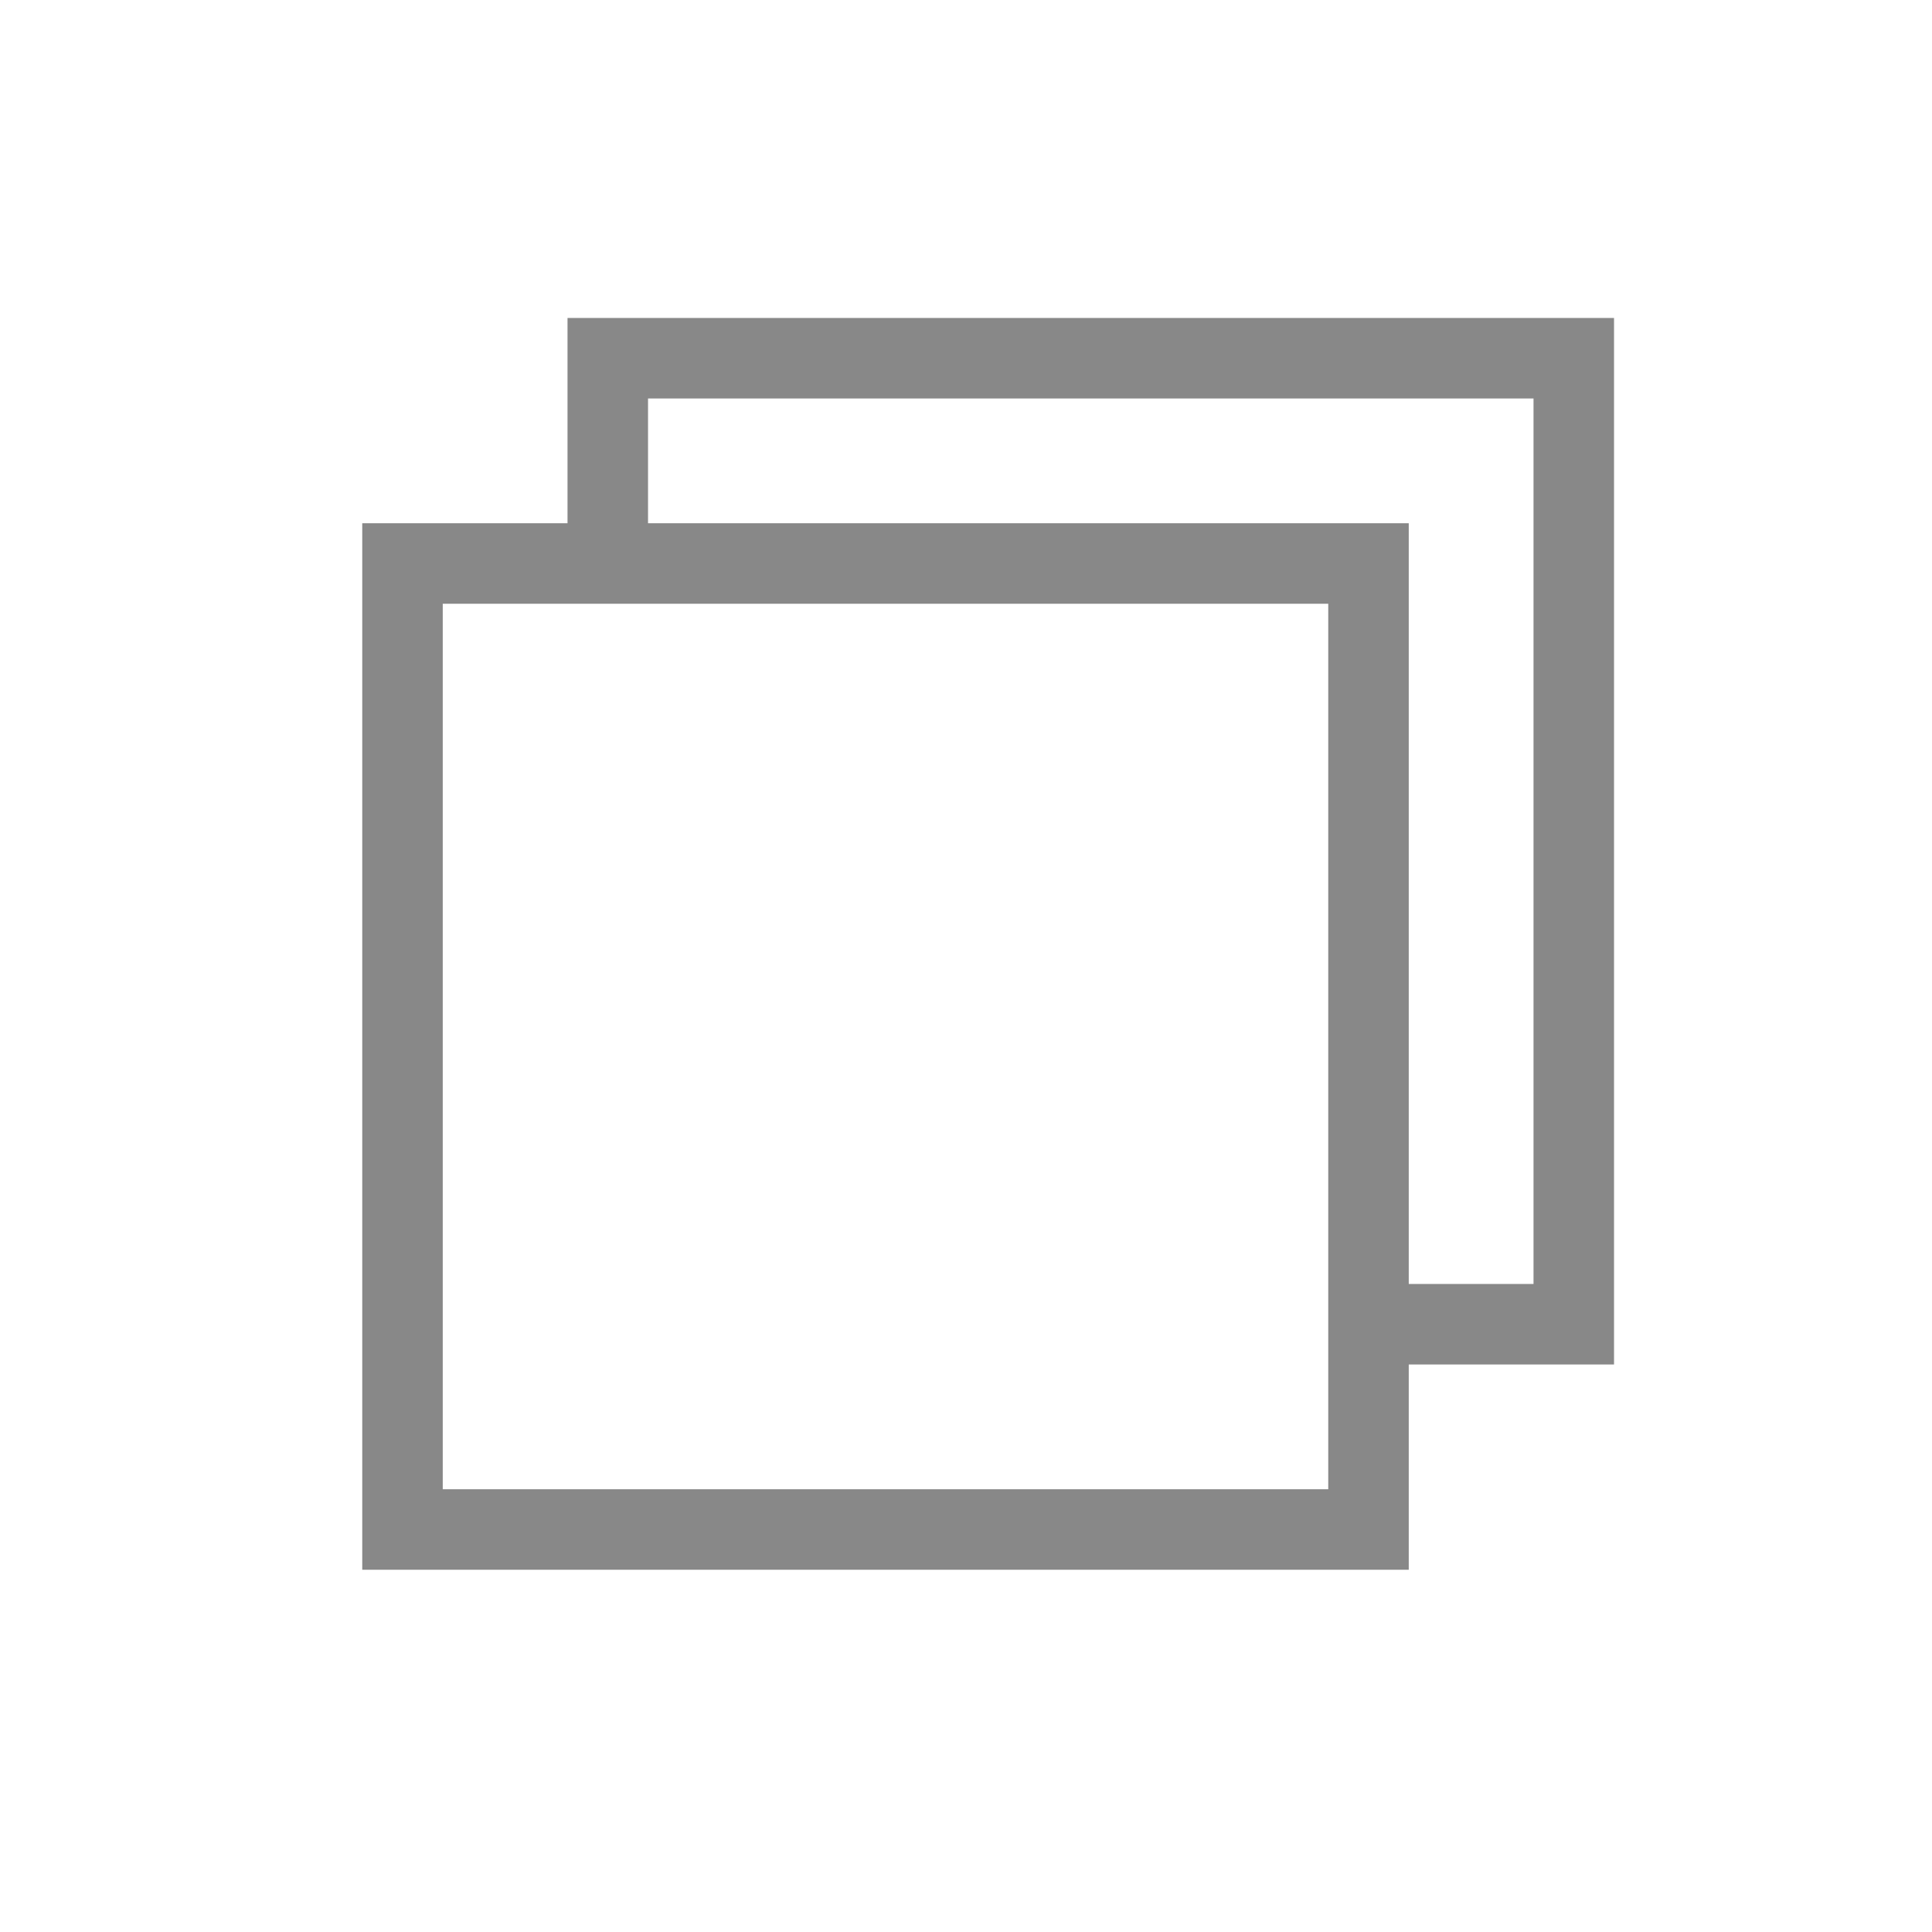 <?xml version="1.0" standalone="no"?><!DOCTYPE svg PUBLIC "-//W3C//DTD SVG 1.1//EN" "http://www.w3.org/Graphics/SVG/1.1/DTD/svg11.dtd"><svg t="1618205464128" class="icon" viewBox="0 0 1024 1024" version="1.1" xmlns="http://www.w3.org/2000/svg" p-id="2718" width="64" height="64" xmlns:xlink="http://www.w3.org/1999/xlink"><defs><style type="text/css"></style></defs><path d="M855.467 168.533h-554.667V277.333H192v554.667h554.667v-108.8h108.8v-554.667zM704 789.333H234.667V320h469.333v469.333z m108.8-108.8H746.667V277.333H343.467V211.2h469.333v469.333z" fill="#888888" p-id="2719"></path></svg>